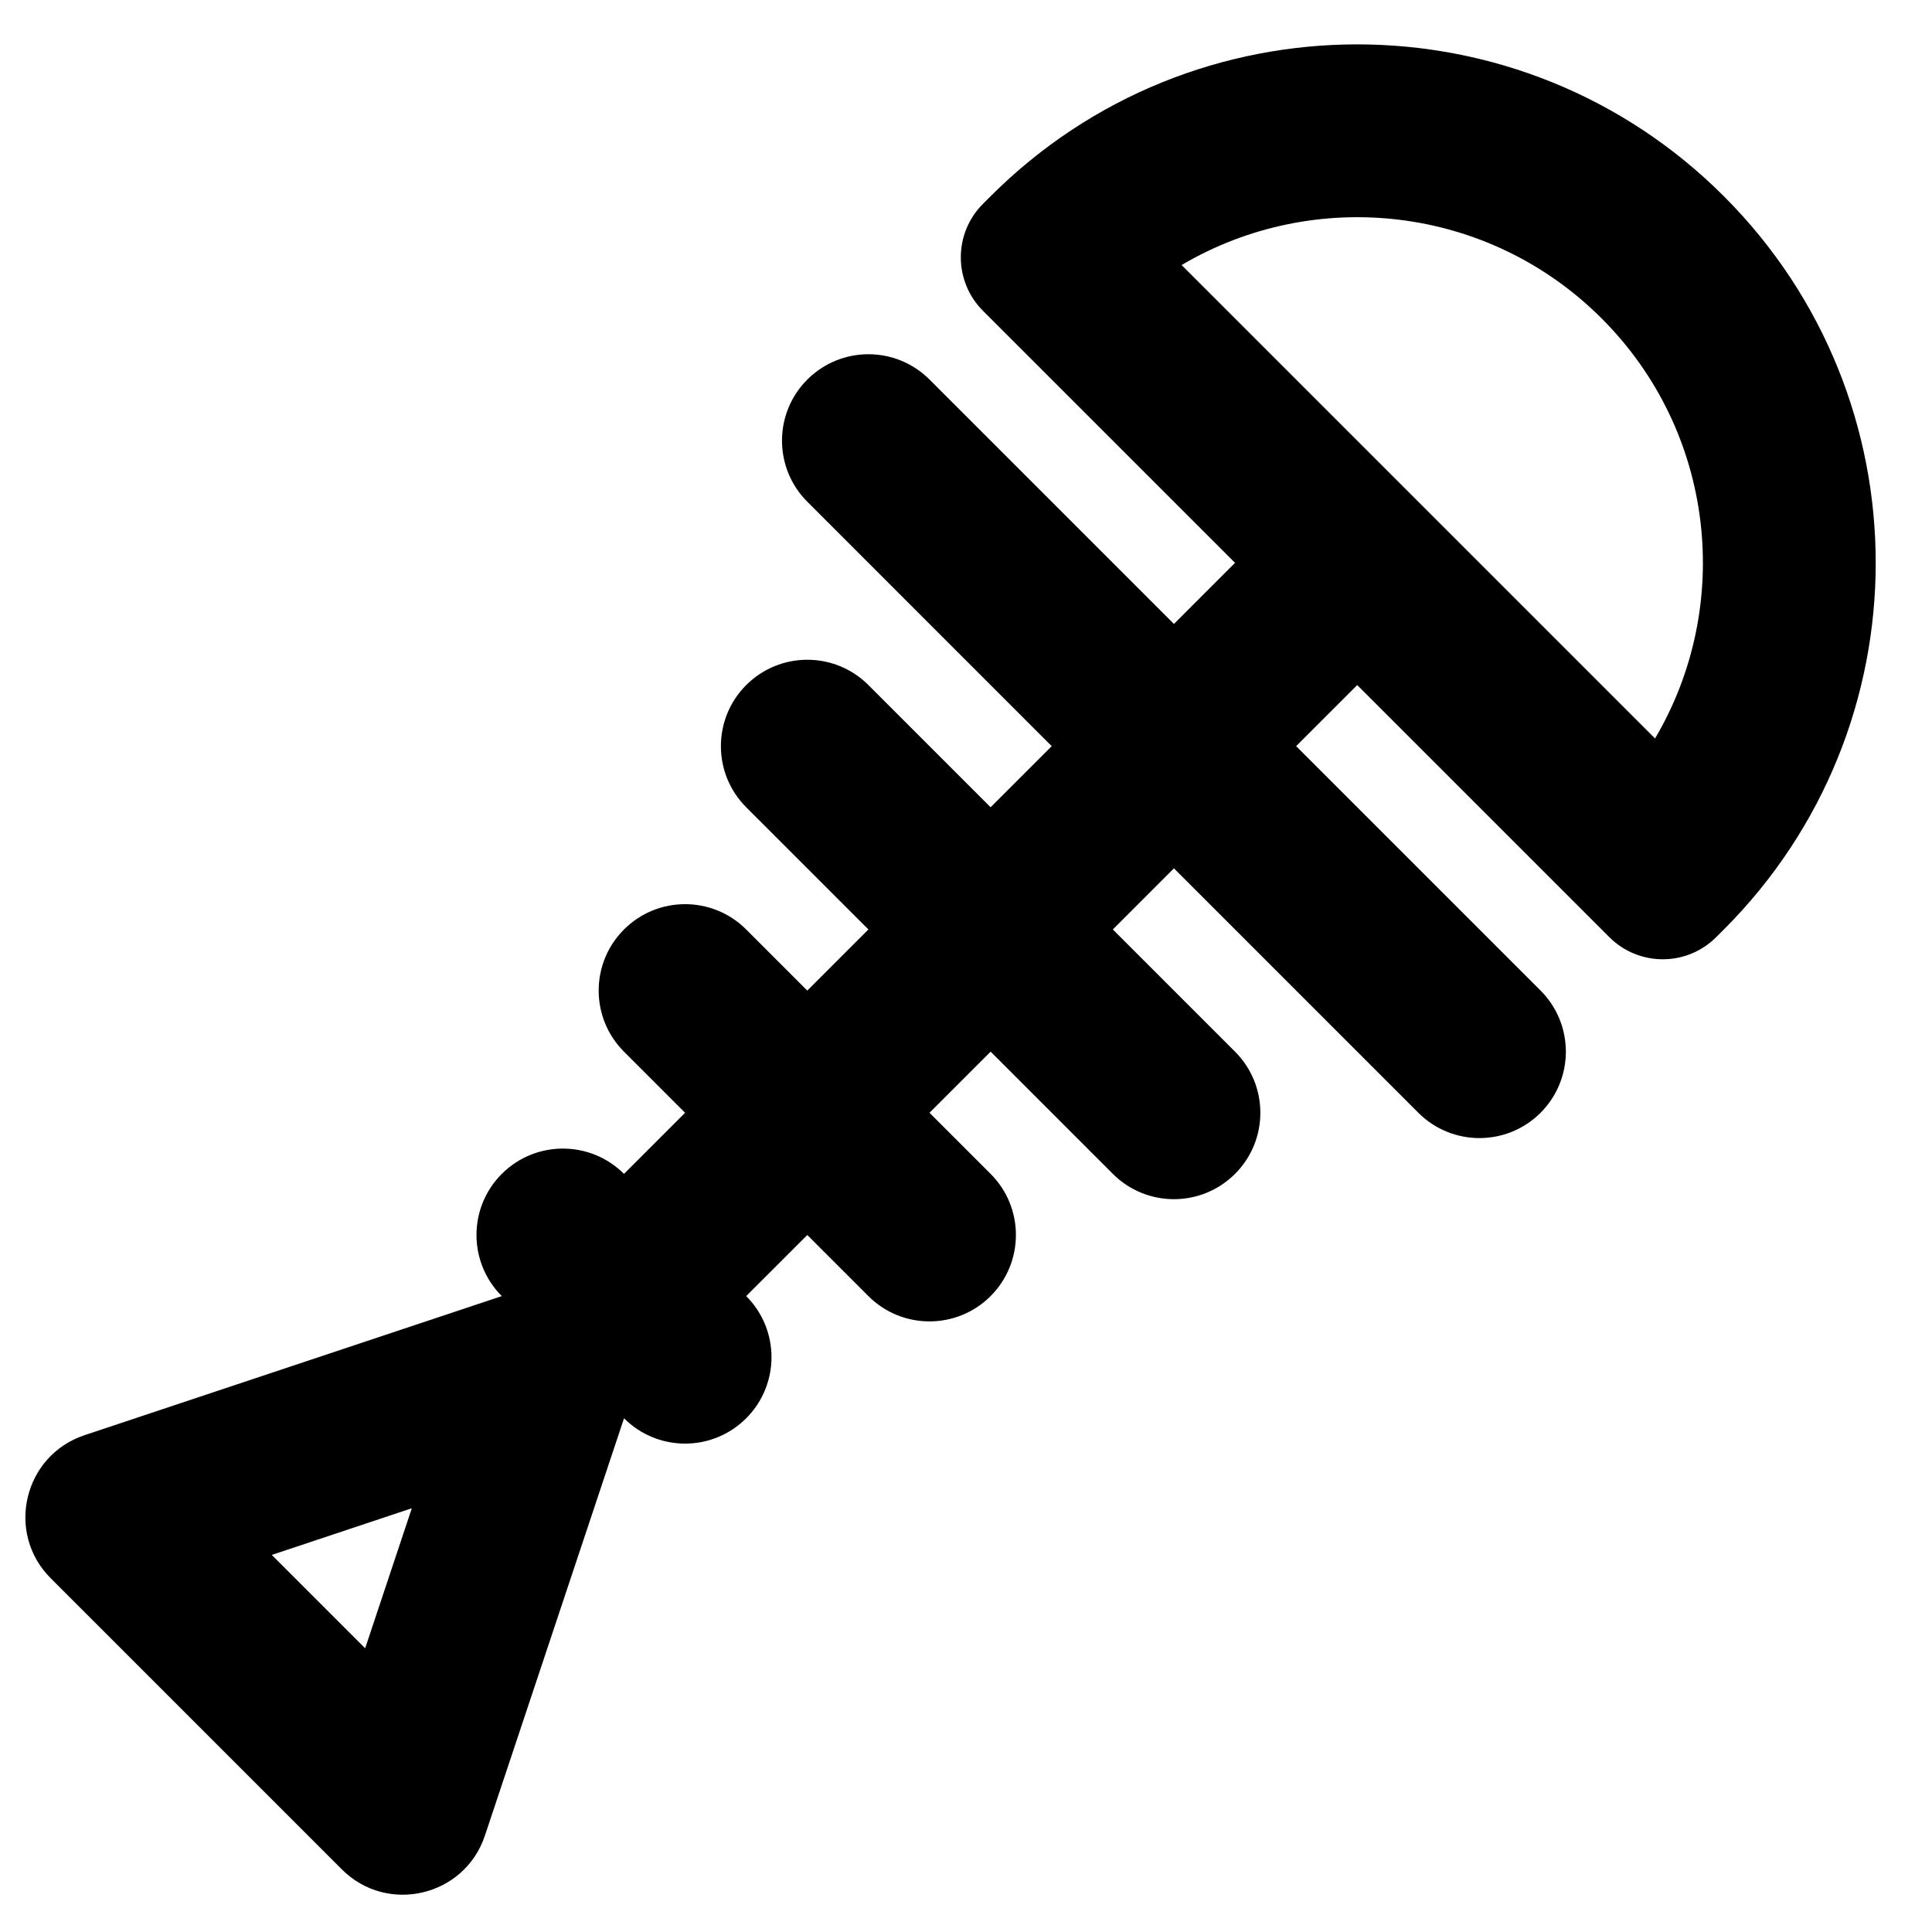 <?xml version="1.0" encoding="UTF-8"?>
<!-- Uploaded to: ICON Repo, www.svgrepo.com, Generator: ICON Repo Mixer Tools -->
<svg fill="#000000" width="800px" height="800px" version="1.1" viewBox="144 144 512 512" xmlns="http://www.w3.org/2000/svg">
 <path d="m503.68 325.55 66.801 66.797c7.828 7.824 20.508 7.824 28.336 0l2.023-2.023c53.66-53.66 53.66-140.66 0-194.32-53.664-53.66-140.66-53.66-194.32 0l-2.023 2.023c-7.828 7.824-7.828 20.512 0 28.34l66.801 66.793-16.191 16.195-64.773-64.773c-8.945-8.941-23.438-8.941-32.383 0-8.949 8.945-8.949 23.441 0 32.387l64.762 64.773-16.191 16.188-32.383-32.383c-8.945-8.941-23.434-8.941-32.383 0-8.945 8.945-8.945 23.445 0 32.387l32.383 32.379-16.199 16.203-16.191-16.195c-8.945-8.945-23.438-8.945-32.383 0-8.945 8.941-8.945 23.441 0 32.383l16.191 16.195-16.191 16.191c-8.945-8.941-23.438-8.941-32.383 0-8.945 8.945-8.945 23.445 0 32.391l-110.58 36.859c-16.156 5.383-21 25.883-8.957 37.918l77.145 77.141c12.031 12.039 32.539 7.203 37.918-8.949l36.867-110.59c8.934 8.945 23.434 8.945 32.371 0 8.945-8.941 8.945-23.441 0-32.383l16.203-16.188 16.18 16.188c8.945 8.941 23.445 8.941 32.391 0 8.945-8.945 8.945-23.445 0-32.391l-16.188-16.188 16.199-16.199 32.383 32.387c8.945 8.945 23.438 8.945 32.383 0 8.945-8.941 8.945-23.441 0-32.387l-32.383-32.383 16.191-16.195 64.766 64.773c8.945 8.945 23.449 8.945 32.395 0 8.934-8.945 8.934-23.441 0-32.387l-64.777-64.773zm-46.539-111.31c35.133-20.746 81.137-16.031 111.32 14.152 30.18 30.18 34.898 76.184 14.145 111.31zm-216.37 366.57-24.746-24.742 37.113-12.367z" fill-rule="evenodd"/>
</svg>